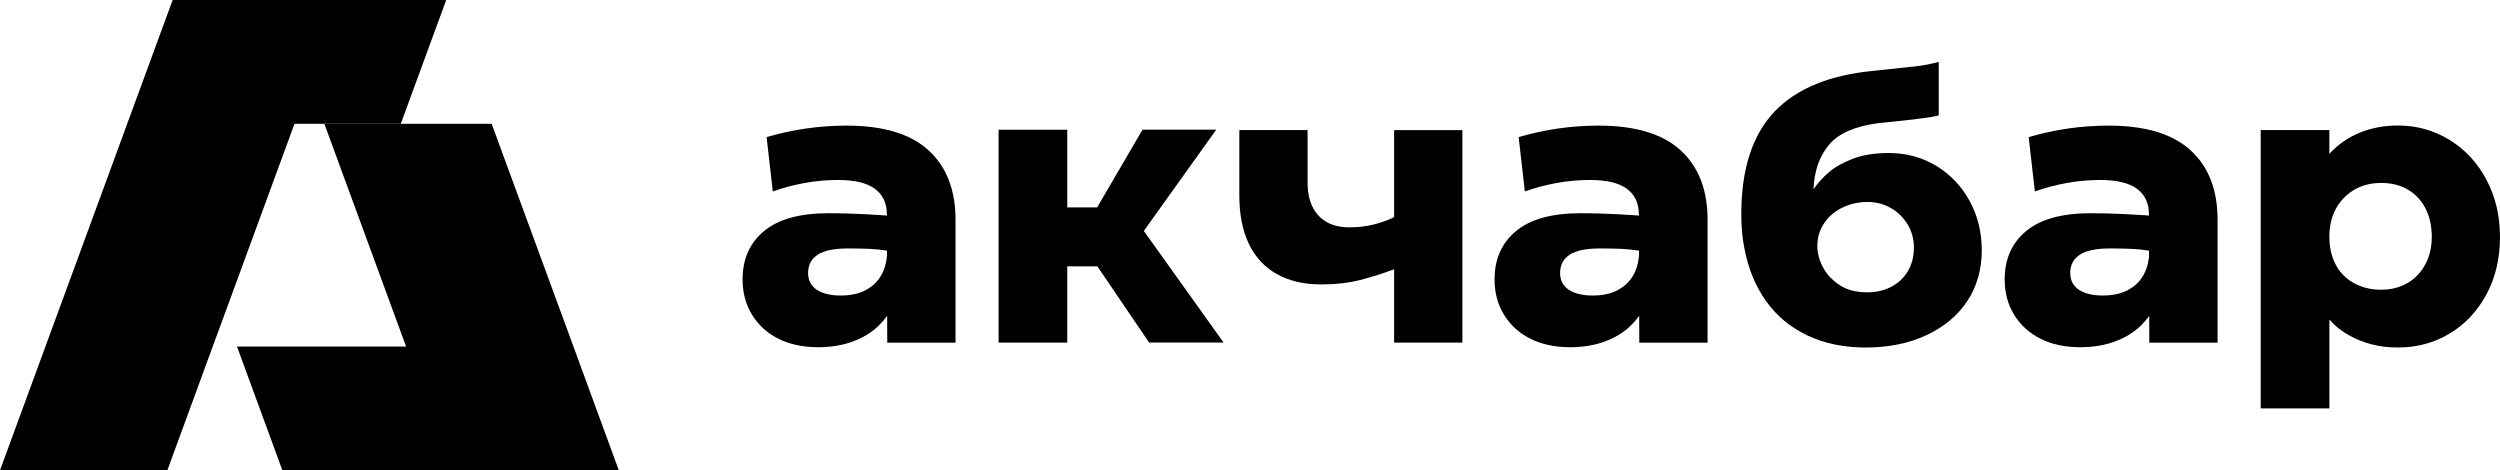 <svg width="101" height="19" viewBox="0 0 101 19" fill="none" xmlns="http://www.w3.org/2000/svg">
<path d="M25 19H11.407L11.231 18.517L9.574 13.999H16.406L13.104 5.002H19.863L23.167 13.999" fill="#33D769" style="fill:#33D769;fill:color(display-p3 0.2 0.843 0.412);fill-opacity:1;"/>
<path d="M18.027 0L16.191 5.002H11.897L9.085 12.666L8.594 13.999L6.761 19H0L6.975 0" fill="#33D769" style="fill:#33D769;fill:color(display-p3 0.2 0.843 0.412);fill-opacity:1;"/>
<path d="M33.025 14.026C32.43 14.026 31.904 13.912 31.449 13.685C30.995 13.458 30.64 13.136 30.384 12.719C30.128 12.302 30 11.825 30 11.289C30 10.465 30.29 9.811 30.87 9.333C31.449 8.853 32.319 8.614 33.479 8.614C33.94 8.614 34.413 8.627 34.906 8.652C35.397 8.677 35.831 8.706 36.207 8.737L35.861 10.13C35.611 10.089 35.359 10.064 35.109 10.053C34.858 10.043 34.577 10.037 34.263 10.037C33.698 10.037 33.289 10.122 33.033 10.293C32.775 10.463 32.647 10.708 32.647 11.027C32.647 11.325 32.766 11.552 32.999 11.707C33.234 11.862 33.556 11.939 33.964 11.939C34.372 11.939 34.716 11.862 34.999 11.707C35.28 11.552 35.492 11.339 35.632 11.066C35.773 10.793 35.845 10.471 35.845 10.1L36.095 12.312C35.959 12.621 35.755 12.907 35.484 13.171C35.212 13.433 34.868 13.643 34.45 13.797C34.033 13.952 33.556 14.029 33.023 14.029M35.829 8.662C35.829 8.209 35.666 7.863 35.343 7.626C35.018 7.389 34.529 7.271 33.87 7.271C33.399 7.271 32.938 7.312 32.491 7.396C32.039 7.478 31.617 7.591 31.221 7.735L30.971 5.539C32.025 5.23 33.102 5.075 34.199 5.075C35.684 5.075 36.787 5.408 37.514 6.073C38.24 6.737 38.603 7.673 38.603 8.88V13.845H35.845L35.829 8.663V8.662Z" fill="#19304D" style="fill:#19304D;fill:color(display-p3 0.098 0.188 0.302);fill-opacity:1;"/>
<path d="M43.117 13.84H40.343V5.241H43.117V13.84ZM42.883 10.761V8.379H44.325L46.158 5.239H49.136L45.187 10.761H42.883ZM44.23 10.607L45.907 8.905L49.432 13.838H46.423L44.229 10.605L44.23 10.607Z" fill="#19304D" style="fill:#19304D;fill:color(display-p3 0.098 0.188 0.302);fill-opacity:1;"/>
<path d="M53.359 11.489C52.67 11.489 52.077 11.35 51.581 11.071C51.085 10.793 50.709 10.386 50.453 9.849C50.197 9.314 50.069 8.663 50.069 7.901V5.256H52.827V7.375C52.827 7.757 52.892 8.081 53.022 8.349C53.152 8.617 53.343 8.823 53.593 8.968C53.844 9.113 54.151 9.184 54.519 9.184C54.905 9.184 55.263 9.138 55.593 9.045C55.922 8.952 56.186 8.85 56.385 8.736L56.746 10.731L56.385 10.856C55.893 11.041 55.415 11.194 54.95 11.312C54.486 11.431 53.955 11.491 53.359 11.491M56.322 5.258H59.08V13.841H56.322V5.256V5.258Z" fill="#19304D" style="fill:#19304D;fill:color(display-p3 0.098 0.188 0.302);fill-opacity:1;"/>
<path d="M63.405 14.026C62.809 14.026 62.284 13.912 61.83 13.685C61.375 13.458 61.02 13.136 60.764 12.719C60.508 12.302 60.38 11.825 60.38 11.289C60.38 10.465 60.67 9.811 61.249 9.333C61.828 8.853 62.698 8.614 63.86 8.614C64.319 8.614 64.794 8.627 65.285 8.652C65.776 8.677 66.209 8.706 66.585 8.737L66.241 10.13C65.99 10.089 65.739 10.064 65.488 10.053C65.239 10.043 64.955 10.037 64.642 10.037C64.077 10.037 63.668 10.122 63.412 10.293C63.156 10.463 63.028 10.708 63.028 11.027C63.028 11.325 63.145 11.552 63.381 11.707C63.616 11.862 63.936 11.939 64.346 11.939C64.755 11.939 65.098 11.862 65.379 11.707C65.662 11.552 65.872 11.339 66.014 11.066C66.155 10.793 66.225 10.471 66.225 10.1L66.477 12.312C66.341 12.621 66.138 12.907 65.865 13.171C65.594 13.433 65.248 13.643 64.831 13.797C64.413 13.952 63.938 14.029 63.405 14.029M66.209 8.662C66.209 8.209 66.048 7.863 65.725 7.626C65.4 7.389 64.909 7.271 64.251 7.271C63.783 7.271 63.322 7.312 62.873 7.396C62.423 7.478 62.001 7.591 61.604 7.735L61.353 5.539C62.409 5.23 63.485 5.075 64.583 5.075C66.067 5.075 67.171 5.408 67.897 6.073C68.623 6.737 68.986 7.673 68.986 8.88V13.845H66.227L66.211 8.663L66.209 8.662Z" fill="#19304D" style="fill:#19304D;fill:color(display-p3 0.098 0.188 0.302);fill-opacity:1;"/>
<path d="M75.379 14.04C74.491 14.04 73.704 13.878 73.021 13.553C72.336 13.227 71.779 12.766 71.351 12.168C70.924 11.57 70.629 10.859 70.474 10.034C70.389 9.622 70.348 9.162 70.348 8.657C70.348 6.832 70.796 5.451 71.688 4.511C72.582 3.574 73.931 3.021 75.74 2.857L76.038 2.825C76.644 2.764 77.101 2.715 77.409 2.678C77.717 2.642 78.023 2.584 78.325 2.5V4.664C78.157 4.705 77.952 4.742 77.706 4.773C77.461 4.805 77.207 4.835 76.946 4.866C76.413 4.919 76.058 4.955 75.881 4.975C74.94 5.099 74.276 5.391 73.891 5.85C73.504 6.309 73.296 6.909 73.264 7.651C73.43 7.403 73.637 7.175 73.883 6.963C74.128 6.751 74.451 6.568 74.854 6.414C75.255 6.259 75.74 6.182 76.303 6.182C77.013 6.182 77.653 6.355 78.223 6.699C78.792 7.045 79.242 7.517 79.57 8.114C79.899 8.712 80.064 9.382 80.064 10.125C80.064 10.869 79.869 11.579 79.477 12.166C79.085 12.754 78.533 13.213 77.823 13.543C77.113 13.873 76.297 14.039 75.379 14.039M75.425 11.811C75.791 11.811 76.118 11.737 76.404 11.587C76.692 11.439 76.916 11.227 77.079 10.952C77.241 10.679 77.322 10.362 77.322 10.001C77.322 9.659 77.237 9.352 77.071 9.072C76.903 8.794 76.679 8.572 76.397 8.408C76.114 8.243 75.796 8.16 75.441 8.16C75.086 8.16 74.751 8.235 74.438 8.384C74.124 8.534 73.876 8.745 73.694 9.018C73.51 9.292 73.421 9.598 73.421 9.939C73.421 10.217 73.493 10.498 73.64 10.782C73.785 11.066 74.008 11.308 74.305 11.508C74.603 11.709 74.977 11.81 75.427 11.81" fill="#19304D" style="fill:#19304D;fill:color(display-p3 0.098 0.188 0.302);fill-opacity:1;"/>
<path d="M84.013 14.026C83.418 14.026 82.892 13.912 82.439 13.685C81.985 13.458 81.63 13.136 81.372 12.719C81.117 12.302 80.989 11.825 80.989 11.289C80.989 10.465 81.278 9.811 81.859 9.333C82.438 8.853 83.308 8.614 84.468 8.614C84.927 8.614 85.402 8.627 85.895 8.652C86.384 8.677 86.819 8.706 87.195 8.737L86.85 10.13C86.598 10.089 86.347 10.064 86.098 10.053C85.847 10.043 85.565 10.037 85.251 10.037C84.687 10.037 84.277 10.122 84.021 10.293C83.766 10.463 83.638 10.708 83.638 11.027C83.638 11.325 83.754 11.552 83.989 11.707C84.225 11.862 84.544 11.939 84.954 11.939C85.364 11.939 85.706 11.862 85.987 11.707C86.27 11.552 86.48 11.339 86.622 11.066C86.763 10.793 86.834 10.471 86.834 10.1L87.085 12.312C86.949 12.621 86.746 12.907 86.474 13.171C86.202 13.433 85.856 13.643 85.439 13.797C85.021 13.952 84.544 14.029 84.012 14.029M86.818 8.662C86.818 8.209 86.656 7.863 86.331 7.626C86.007 7.389 85.517 7.271 84.858 7.271C84.388 7.271 83.929 7.312 83.479 7.396C83.03 7.478 82.606 7.591 82.209 7.735L81.958 5.539C83.014 5.23 84.089 5.075 85.186 5.075C86.67 5.075 87.774 5.408 88.5 6.073C89.227 6.737 89.59 7.673 89.59 8.88V13.845H86.832L86.816 8.663L86.818 8.662Z" fill="#19304D" style="fill:#19304D;fill:color(display-p3 0.098 0.188 0.302);fill-opacity:1;"/>
<path d="M91.332 16.5V5.256H94.106V6.215C94.459 5.833 94.873 5.547 95.344 5.356C95.814 5.165 96.326 5.07 96.879 5.07C97.631 5.07 98.324 5.263 98.956 5.65C99.588 6.036 100.087 6.573 100.451 7.258C100.816 7.945 101 8.715 101 9.571C101 10.427 100.821 11.208 100.459 11.882C100.098 12.558 99.605 13.087 98.978 13.467C98.353 13.849 97.647 14.039 96.863 14.039C96.499 14.039 96.153 13.998 95.83 13.916C95.505 13.834 95.195 13.709 94.899 13.545C94.6 13.38 94.336 13.169 94.107 12.91V16.498M96.206 11.704C96.603 11.704 96.956 11.614 97.263 11.434C97.572 11.254 97.812 11.001 97.985 10.676C98.157 10.351 98.244 9.983 98.244 9.571C98.244 9.138 98.159 8.756 97.993 8.426C97.825 8.097 97.588 7.841 97.279 7.661C96.971 7.481 96.614 7.391 96.206 7.391C95.768 7.391 95.388 7.492 95.07 7.692C94.752 7.893 94.512 8.153 94.349 8.474C94.187 8.793 94.106 9.154 94.106 9.557C94.106 9.989 94.192 10.368 94.363 10.694C94.536 11.019 94.784 11.268 95.109 11.443C95.432 11.619 95.798 11.706 96.204 11.706" fill="#19304D" style="fill:#19304D;fill:color(display-p3 0.098 0.188 0.302);fill-opacity:1;"/>
</svg>